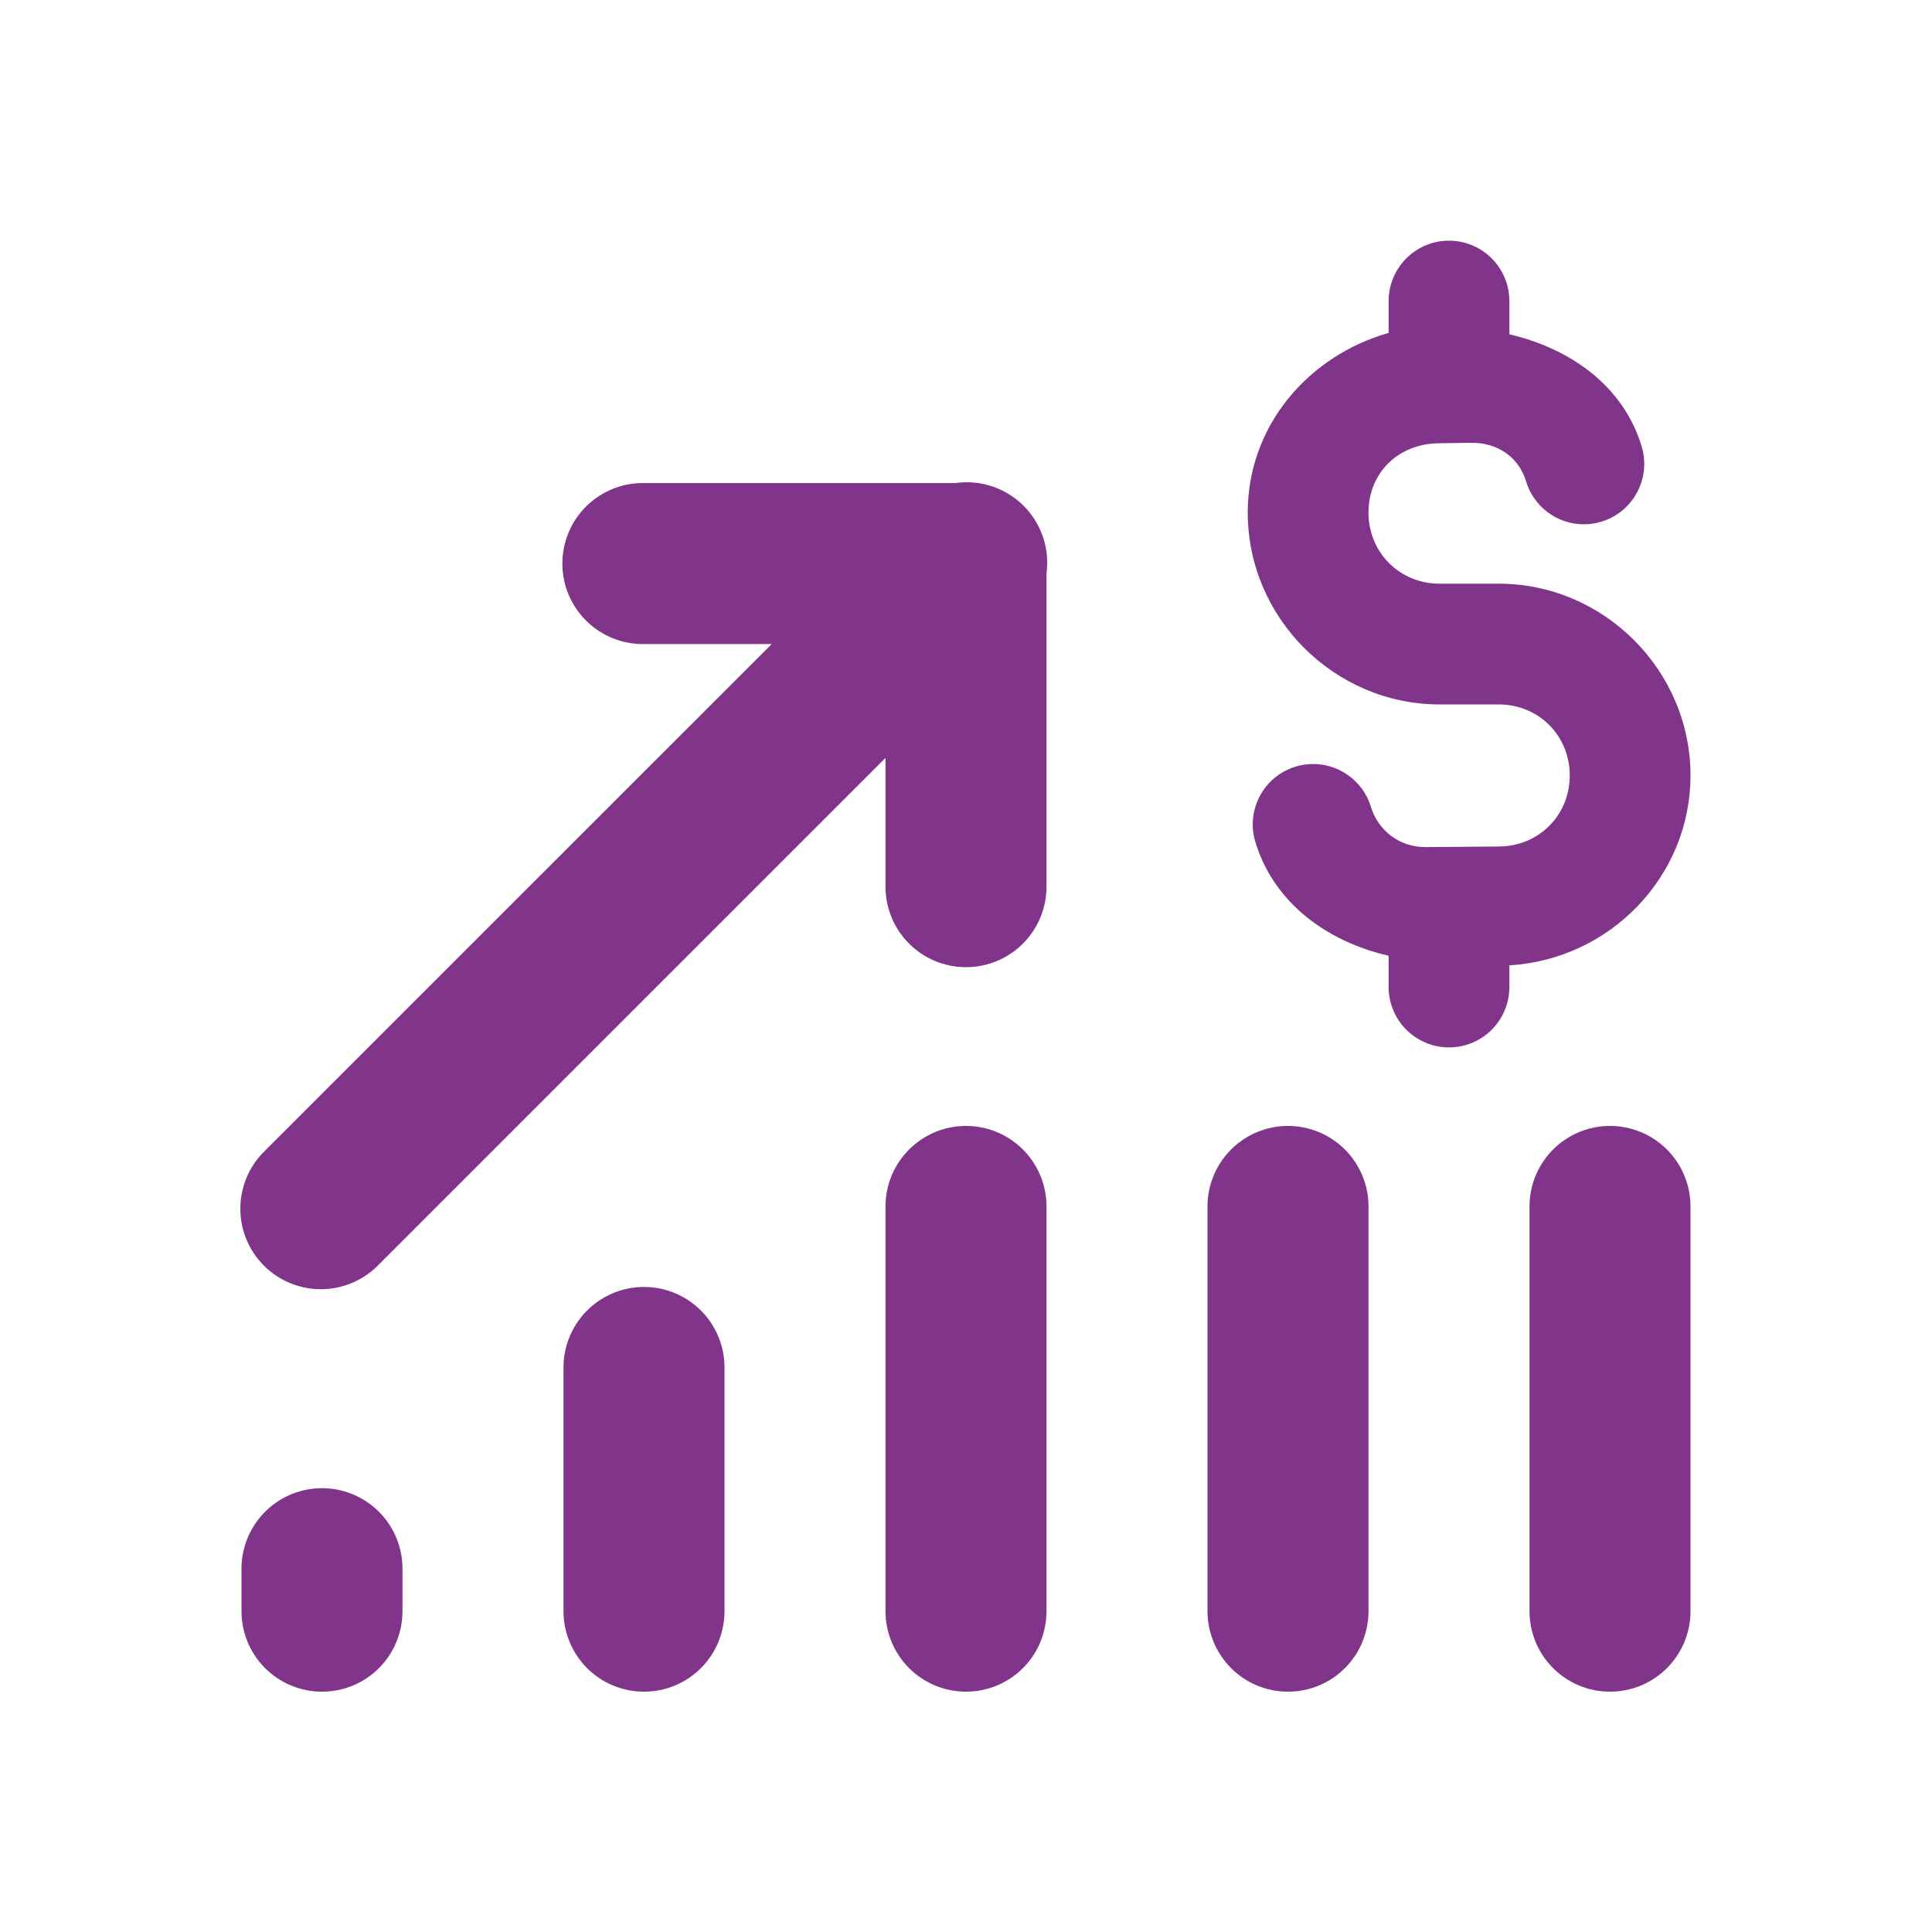 <svg xmlns="http://www.w3.org/2000/svg" width="64" height="64" viewBox="0 0 64 64" fill="none"><path d="M47.969 7.973C47.439 7.981 46.934 8.199 46.565 8.58C46.196 8.96 45.992 9.472 46 10.002V11.028C43.355 11.777 41.333 14.096 41.333 16.978V16.981C41.333 20.466 44.202 23.335 47.688 23.335H49.646C50.969 23.335 52 24.366 52 25.689C52 27.004 50.98 28.03 49.664 28.041L47.211 28.061C46.351 28.061 45.657 27.503 45.419 26.749C45.345 26.493 45.22 26.255 45.052 26.049C44.884 25.842 44.677 25.671 44.442 25.546C44.208 25.42 43.95 25.343 43.685 25.318C43.42 25.293 43.153 25.322 42.899 25.401C42.645 25.481 42.41 25.611 42.206 25.783C42.003 25.955 41.837 26.166 41.716 26.403C41.596 26.641 41.523 26.9 41.504 27.165C41.485 27.431 41.519 27.697 41.604 27.95C42.226 29.926 43.973 31.194 46 31.66V32.668C45.996 32.933 46.045 33.196 46.144 33.442C46.243 33.688 46.39 33.912 46.576 34.101C46.762 34.29 46.984 34.439 47.228 34.542C47.473 34.644 47.735 34.697 48 34.697C48.265 34.697 48.528 34.644 48.772 34.542C49.017 34.439 49.238 34.29 49.424 34.101C49.611 33.912 49.757 33.688 49.856 33.442C49.955 33.196 50.004 32.933 50 32.668V31.978C53.319 31.783 56 29.048 56 25.689C56 22.204 53.131 19.335 49.646 19.335H47.688C46.365 19.335 45.333 18.304 45.333 16.981V16.978C45.333 15.668 46.31 14.703 47.654 14.684L48.753 14.668C49.664 14.668 50.321 15.187 50.55 15.934C50.624 16.187 50.749 16.423 50.915 16.628C51.082 16.834 51.288 17.003 51.52 17.129C51.753 17.254 52.008 17.332 52.271 17.358C52.534 17.384 52.8 17.357 53.052 17.28C53.305 17.203 53.54 17.076 53.743 16.908C53.947 16.739 54.115 16.532 54.238 16.298C54.361 16.064 54.437 15.808 54.46 15.545C54.483 15.282 54.455 15.017 54.375 14.765C53.765 12.771 52.005 11.54 50 11.075V10.002C50.004 9.734 49.954 9.468 49.853 9.22C49.752 8.972 49.603 8.747 49.413 8.558C49.224 8.368 48.999 8.219 48.75 8.119C48.502 8.018 48.236 7.969 47.969 7.973ZM31.948 15.976C31.849 15.979 31.751 15.987 31.654 16.002H21.333C20.98 15.996 20.629 16.062 20.301 16.194C19.973 16.325 19.675 16.521 19.423 16.769C19.172 17.017 18.972 17.313 18.835 17.639C18.699 17.965 18.629 18.315 18.629 18.668C18.629 19.022 18.699 19.372 18.835 19.698C18.972 20.023 19.172 20.319 19.423 20.567C19.675 20.815 19.973 21.011 20.301 21.143C20.629 21.275 20.98 21.34 21.333 21.335H25.563L8.781 38.116C8.525 38.362 8.321 38.656 8.18 38.982C8.04 39.307 7.965 39.658 7.962 40.013C7.958 40.368 8.025 40.719 8.159 41.048C8.293 41.376 8.492 41.675 8.743 41.926C8.993 42.177 9.292 42.375 9.62 42.509C9.949 42.643 10.301 42.71 10.655 42.707C11.01 42.703 11.361 42.629 11.686 42.488C12.012 42.347 12.306 42.143 12.552 41.887L29.333 25.106V29.335C29.328 29.688 29.394 30.039 29.525 30.367C29.657 30.695 29.853 30.993 30.101 31.245C30.349 31.497 30.645 31.697 30.971 31.833C31.297 31.969 31.647 32.039 32 32.039C32.353 32.039 32.703 31.969 33.029 31.833C33.355 31.697 33.651 31.497 33.899 31.245C34.147 30.993 34.343 30.695 34.475 30.367C34.606 30.039 34.672 29.688 34.667 29.335V18.996C34.718 18.613 34.686 18.224 34.572 17.854C34.458 17.485 34.264 17.145 34.006 16.857C33.747 16.57 33.429 16.342 33.074 16.19C32.719 16.038 32.334 15.965 31.948 15.976ZM31.961 37.298C31.254 37.309 30.58 37.599 30.088 38.106C29.595 38.613 29.324 39.295 29.333 40.002V53.335C29.328 53.688 29.394 54.039 29.525 54.367C29.657 54.695 29.853 54.993 30.101 55.245C30.349 55.497 30.645 55.697 30.971 55.833C31.297 55.969 31.647 56.039 32 56.039C32.353 56.039 32.703 55.969 33.029 55.833C33.355 55.697 33.651 55.497 33.899 55.245C34.147 54.993 34.343 54.695 34.475 54.367C34.606 54.039 34.672 53.688 34.667 53.335V40.002C34.672 39.645 34.605 39.291 34.471 38.961C34.336 38.63 34.137 38.33 33.885 38.078C33.633 37.826 33.332 37.627 33.002 37.493C32.672 37.359 32.318 37.293 31.961 37.298ZM42.628 37.298C41.921 37.309 41.247 37.599 40.754 38.106C40.262 38.613 39.99 39.295 40 40.002V53.335C39.995 53.688 40.06 54.039 40.192 54.367C40.324 54.695 40.52 54.993 40.768 55.245C41.016 55.497 41.311 55.697 41.637 55.833C41.963 55.969 42.313 56.039 42.667 56.039C43.02 56.039 43.37 55.969 43.696 55.833C44.022 55.697 44.318 55.497 44.566 55.245C44.814 54.993 45.01 54.695 45.141 54.367C45.273 54.039 45.338 53.688 45.333 53.335V40.002C45.338 39.645 45.272 39.291 45.137 38.961C45.003 38.63 44.804 38.33 44.552 38.078C44.299 37.826 43.999 37.627 43.669 37.493C43.338 37.359 42.984 37.293 42.628 37.298ZM53.294 37.298C52.587 37.309 51.914 37.599 51.421 38.106C50.928 38.613 50.657 39.295 50.667 40.002V53.335C50.662 53.688 50.727 54.039 50.859 54.367C50.99 54.695 51.186 54.993 51.434 55.245C51.682 55.497 51.978 55.697 52.304 55.833C52.63 55.969 52.98 56.039 53.333 56.039C53.687 56.039 54.037 55.969 54.363 55.833C54.689 55.697 54.984 55.497 55.233 55.245C55.481 54.993 55.676 54.695 55.808 54.367C55.94 54.039 56.005 53.688 56 53.335V40.002C56.005 39.645 55.938 39.291 55.804 38.961C55.67 38.63 55.471 38.33 55.218 38.078C54.966 37.826 54.666 37.627 54.335 37.493C54.005 37.359 53.651 37.293 53.294 37.298ZM21.294 42.632C20.587 42.642 19.914 42.933 19.421 43.44C18.928 43.946 18.657 44.628 18.667 45.335V53.335C18.662 53.688 18.727 54.039 18.859 54.367C18.991 54.695 19.186 54.993 19.434 55.245C19.682 55.497 19.978 55.697 20.304 55.833C20.63 55.969 20.98 56.039 21.333 56.039C21.687 56.039 22.037 55.969 22.363 55.833C22.689 55.697 22.984 55.497 23.233 55.245C23.481 54.993 23.676 54.695 23.808 54.367C23.94 54.039 24.005 53.688 24 53.335V45.335C24.005 44.978 23.938 44.624 23.804 44.294C23.67 43.964 23.471 43.664 23.218 43.412C22.966 43.16 22.666 42.961 22.335 42.827C22.005 42.693 21.651 42.627 21.294 42.632ZM10.628 49.298C9.921 49.309 9.247 49.599 8.754 50.106C8.262 50.613 7.99 51.295 8 52.002V53.335C7.995 53.688 8.06 54.039 8.192 54.367C8.324 54.695 8.52 54.993 8.768 55.245C9.016 55.497 9.311 55.697 9.637 55.833C9.963 55.969 10.313 56.039 10.667 56.039C11.02 56.039 11.37 55.969 11.696 55.833C12.022 55.697 12.318 55.497 12.566 55.245C12.814 54.993 13.01 54.695 13.141 54.367C13.273 54.039 13.338 53.688 13.333 53.335V52.002C13.338 51.645 13.272 51.291 13.137 50.961C13.003 50.63 12.804 50.33 12.552 50.078C12.299 49.826 11.999 49.627 11.669 49.493C11.338 49.359 10.984 49.293 10.628 49.298Z" fill="#81358A"></path></svg>